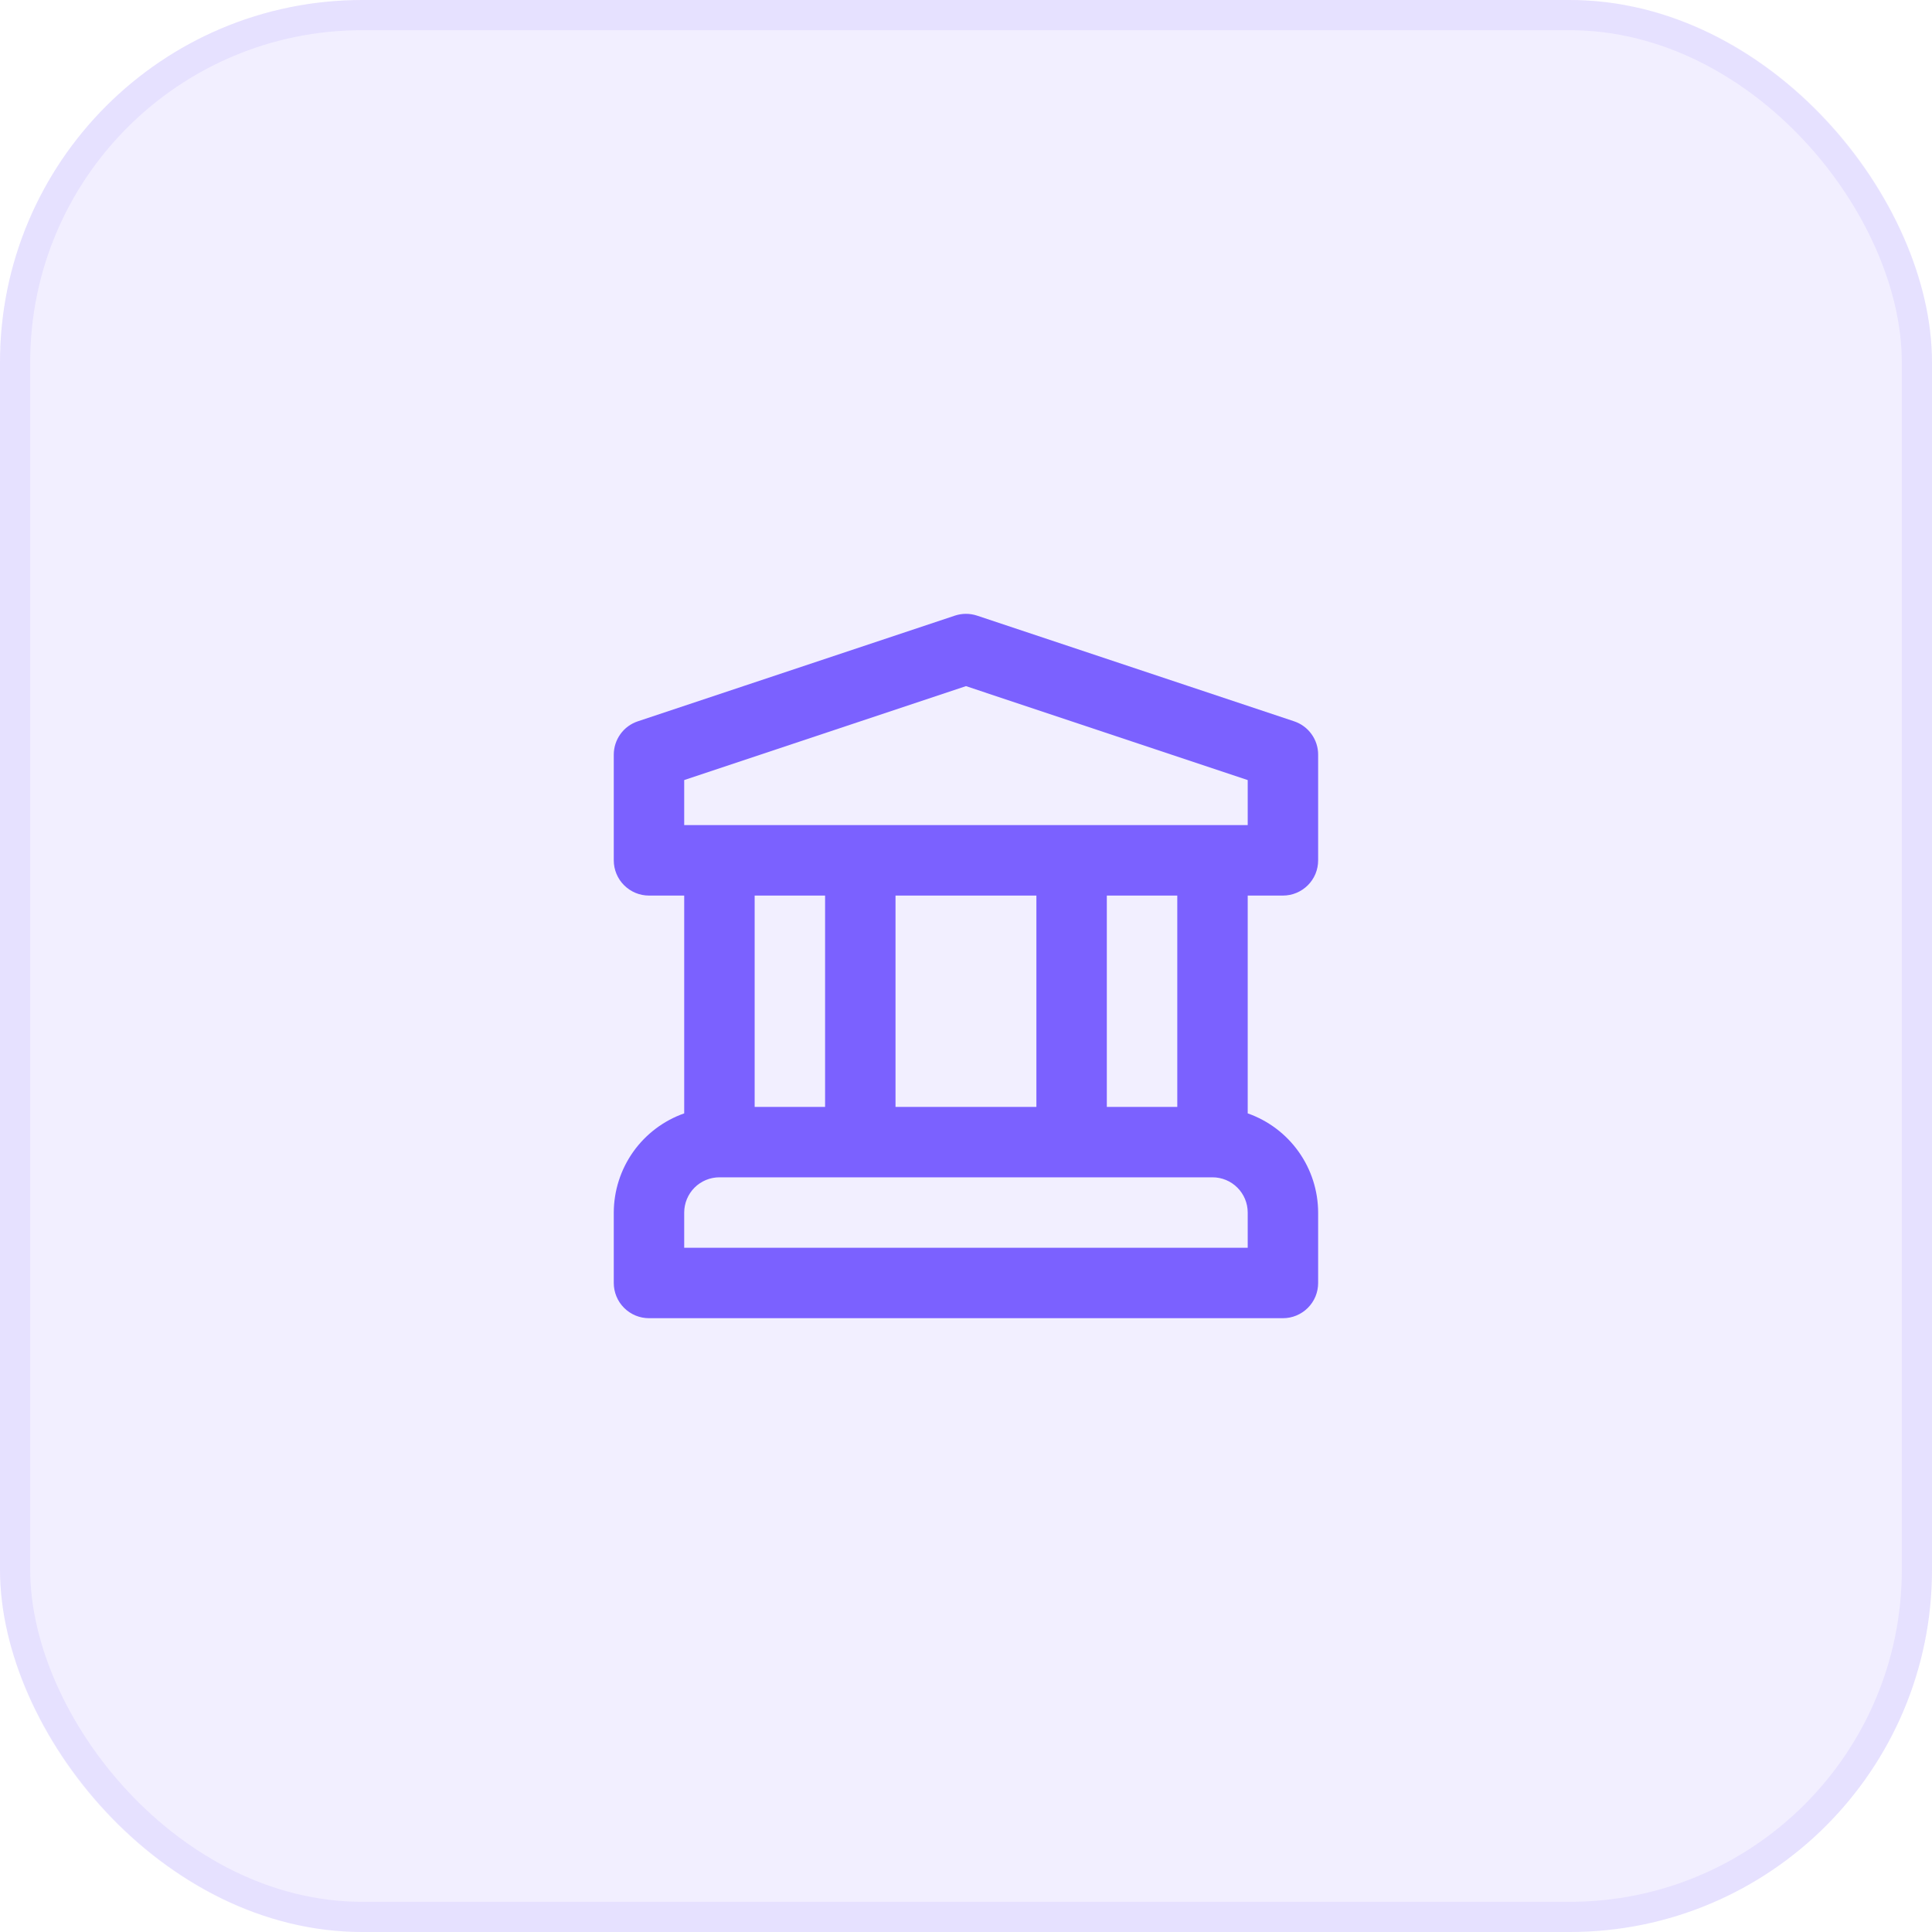 <?xml version="1.0" encoding="UTF-8"?> <svg xmlns="http://www.w3.org/2000/svg" width="64" height="64" viewBox="0 0 64 64" fill="none"> <rect width="64" height="64" rx="12" fill="#7B61FF" fill-opacity="0.1"></rect> <path d="M42.499 29.667C42.652 29.667 42.804 29.637 42.945 29.578C43.087 29.519 43.215 29.433 43.324 29.325C43.432 29.217 43.518 29.088 43.577 28.947C43.635 28.805 43.665 28.653 43.665 28.5V25C43.666 24.755 43.589 24.517 43.445 24.318C43.302 24.119 43.1 23.971 42.868 23.894L32.368 20.394C32.128 20.314 31.869 20.314 31.63 20.394L21.13 23.894C20.897 23.971 20.695 24.119 20.552 24.318C20.409 24.517 20.332 24.755 20.332 25V28.5C20.332 28.653 20.362 28.805 20.421 28.947C20.479 29.088 20.565 29.217 20.674 29.325C20.782 29.433 20.911 29.519 21.052 29.578C21.194 29.637 21.346 29.667 21.499 29.667H22.665V36.882C21.985 37.121 21.395 37.566 20.977 38.154C20.56 38.742 20.334 39.445 20.332 40.167V42.5C20.332 42.653 20.362 42.805 20.421 42.947C20.479 43.088 20.565 43.217 20.674 43.325C20.782 43.434 20.911 43.519 21.052 43.578C21.194 43.637 21.346 43.667 21.499 43.667H42.499C42.652 43.667 42.804 43.637 42.945 43.578C43.087 43.519 43.215 43.434 43.324 43.325C43.432 43.217 43.518 43.088 43.577 42.947C43.635 42.805 43.665 42.653 43.665 42.5V40.167C43.663 39.445 43.438 38.742 43.02 38.154C42.602 37.566 42.013 37.121 41.332 36.882V29.667H42.499ZM41.332 41.333H22.665V40.167C22.666 39.857 22.789 39.561 23.007 39.342C23.226 39.123 23.523 39 23.832 39H40.165C40.475 39 40.771 39.123 40.99 39.342C41.209 39.561 41.332 39.857 41.332 40.167V41.333ZM24.999 36.667V29.667H27.332V36.667H24.999ZM29.665 36.667V29.667H34.332V36.667H29.665ZM36.665 36.667V29.667H38.999V36.667H36.665ZM22.665 27.333V25.841L31.999 22.729L41.332 25.841V27.333H22.665Z" fill="#7B61FF"></path> <rect x="0.5" y="0.5" width="63" height="63" rx="11.5" stroke="#7B61FF" stroke-opacity="0.1"></rect> </svg> 